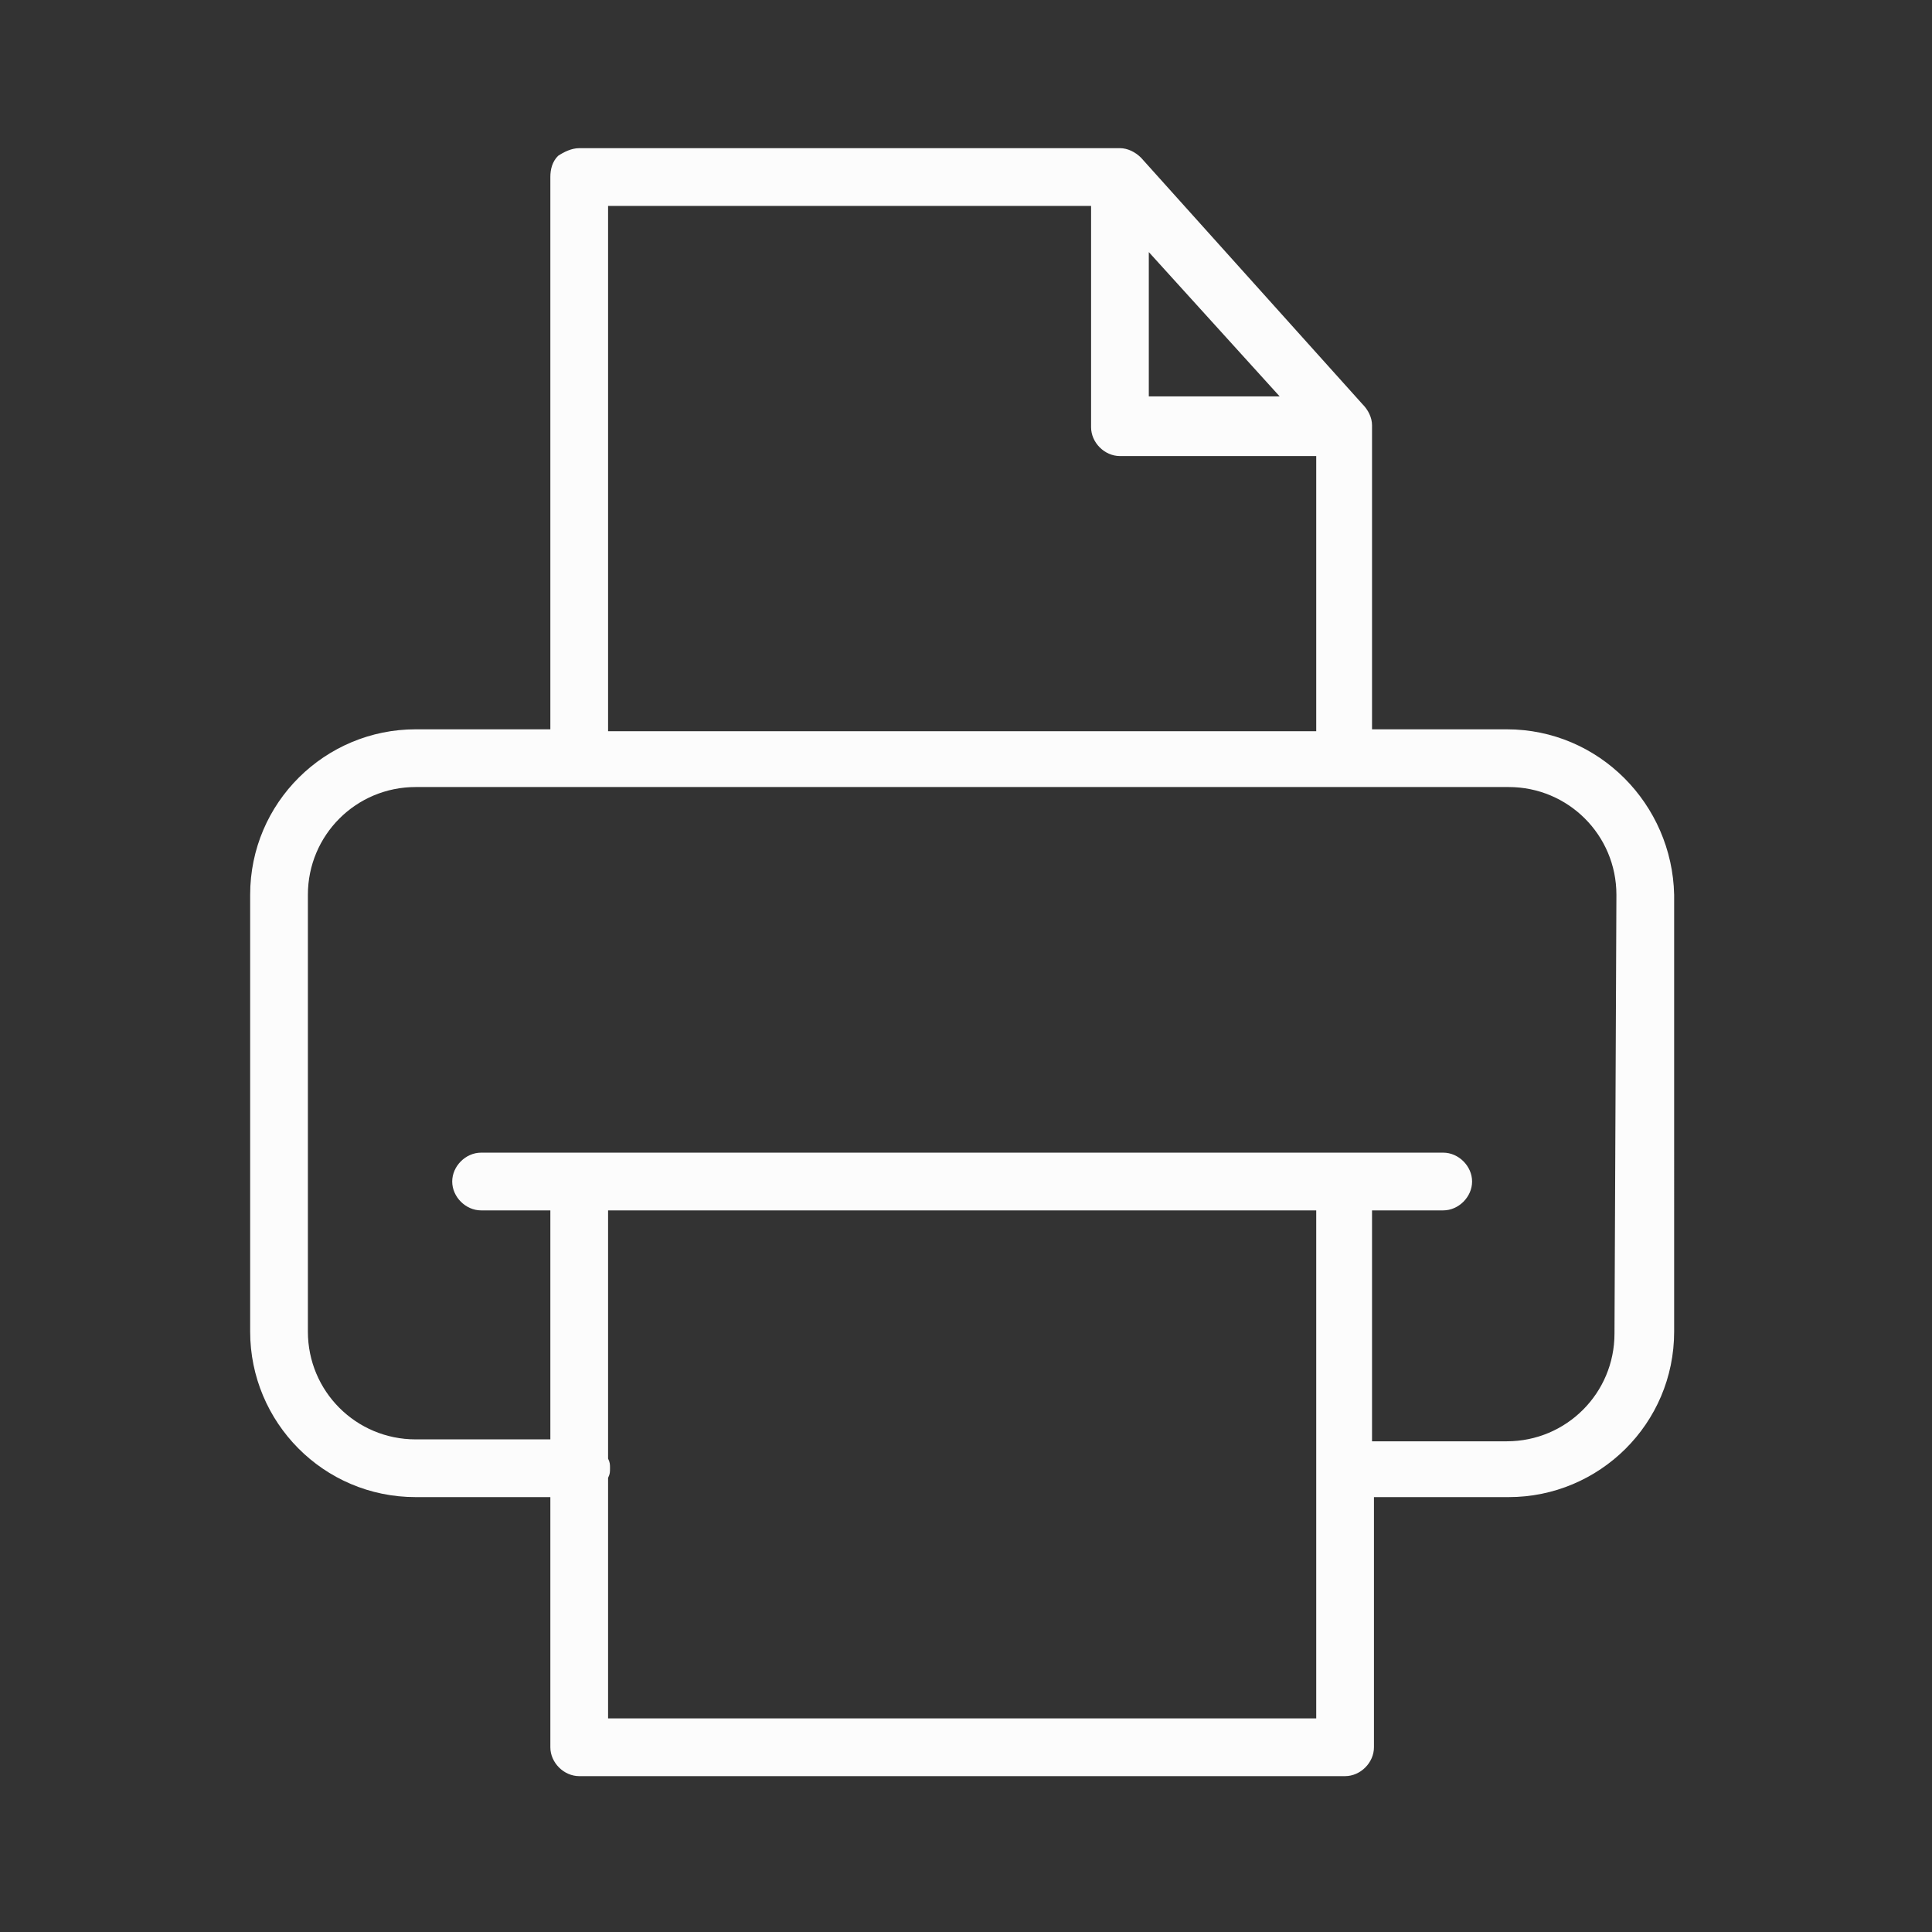 <?xml version="1.0" encoding="UTF-8"?> <!-- Generator: Adobe Illustrator 24.0.2, SVG Export Plug-In . SVG Version: 6.00 Build 0) --> <svg xmlns="http://www.w3.org/2000/svg" xmlns:xlink="http://www.w3.org/1999/xlink" id="Layer_1" x="0px" y="0px" viewBox="0 0 100.4 100.4" style="enable-background:new 0 0 100.4 100.4;" xml:space="preserve"><rect x="0" y="0" width="100.4" height="100.4" fill="#333333" stroke="none"/> <style type="text/css"> .st0{fill:#FCFCFC;} </style> <path class="st0" d="M78.3,37.9h-7l0-15.7c0,0,0-0.1,0-0.1c0-0.4-0.2-0.8-0.5-1.1L59.3,8.2c-0.3-0.3-0.7-0.5-1.1-0.5c0,0,0,0,0,0 c0,0,0,0,0,0H30.1c-0.4,0-0.8,0.2-1.1,0.4c-0.3,0.3-0.4,0.7-0.4,1.1l0,28.7h-7c-4.7,0-8.6,3.8-8.6,8.6v22.7c0,4.7,3.8,8.6,8.6,8.6h7 v13c0,0.8,0.7,1.5,1.5,1.5h39.8c0.8,0,1.5-0.7,1.5-1.5v-13h7c4.7,0,8.6-3.8,8.6-8.6V46.5C86.9,41.8,83.1,37.9,78.3,37.9z M59.7,13.1 l6.8,7.5h-6.8V13.1z M31.6,10.7h25.1v11.5c0,0.8,0.7,1.5,1.5,1.5h10.2l0,14.3H31.6L31.6,10.7z M68.4,89.3H31.6V76.8 c0.1-0.2,0.1-0.3,0.1-0.5s0-0.3-0.1-0.5V62.9h36.8V89.3z M83.9,69.3c0,3.1-2.5,5.6-5.6,5.6h-7V62.9H75c0.8,0,1.5-0.7,1.5-1.5 s-0.7-1.5-1.5-1.5h-5.1H30.1H25c-0.8,0-1.5,0.7-1.5,1.5s0.7,1.5,1.5,1.5h3.6v11.9h-7c-3.1,0-5.6-2.5-5.6-5.6V46.5 c0-3.1,2.5-5.6,5.6-5.6h8.5h0h39.8h0h8.5c3.1,0,5.6,2.5,5.6,5.6L83.9,69.3L83.9,69.3z"></path> </svg> 